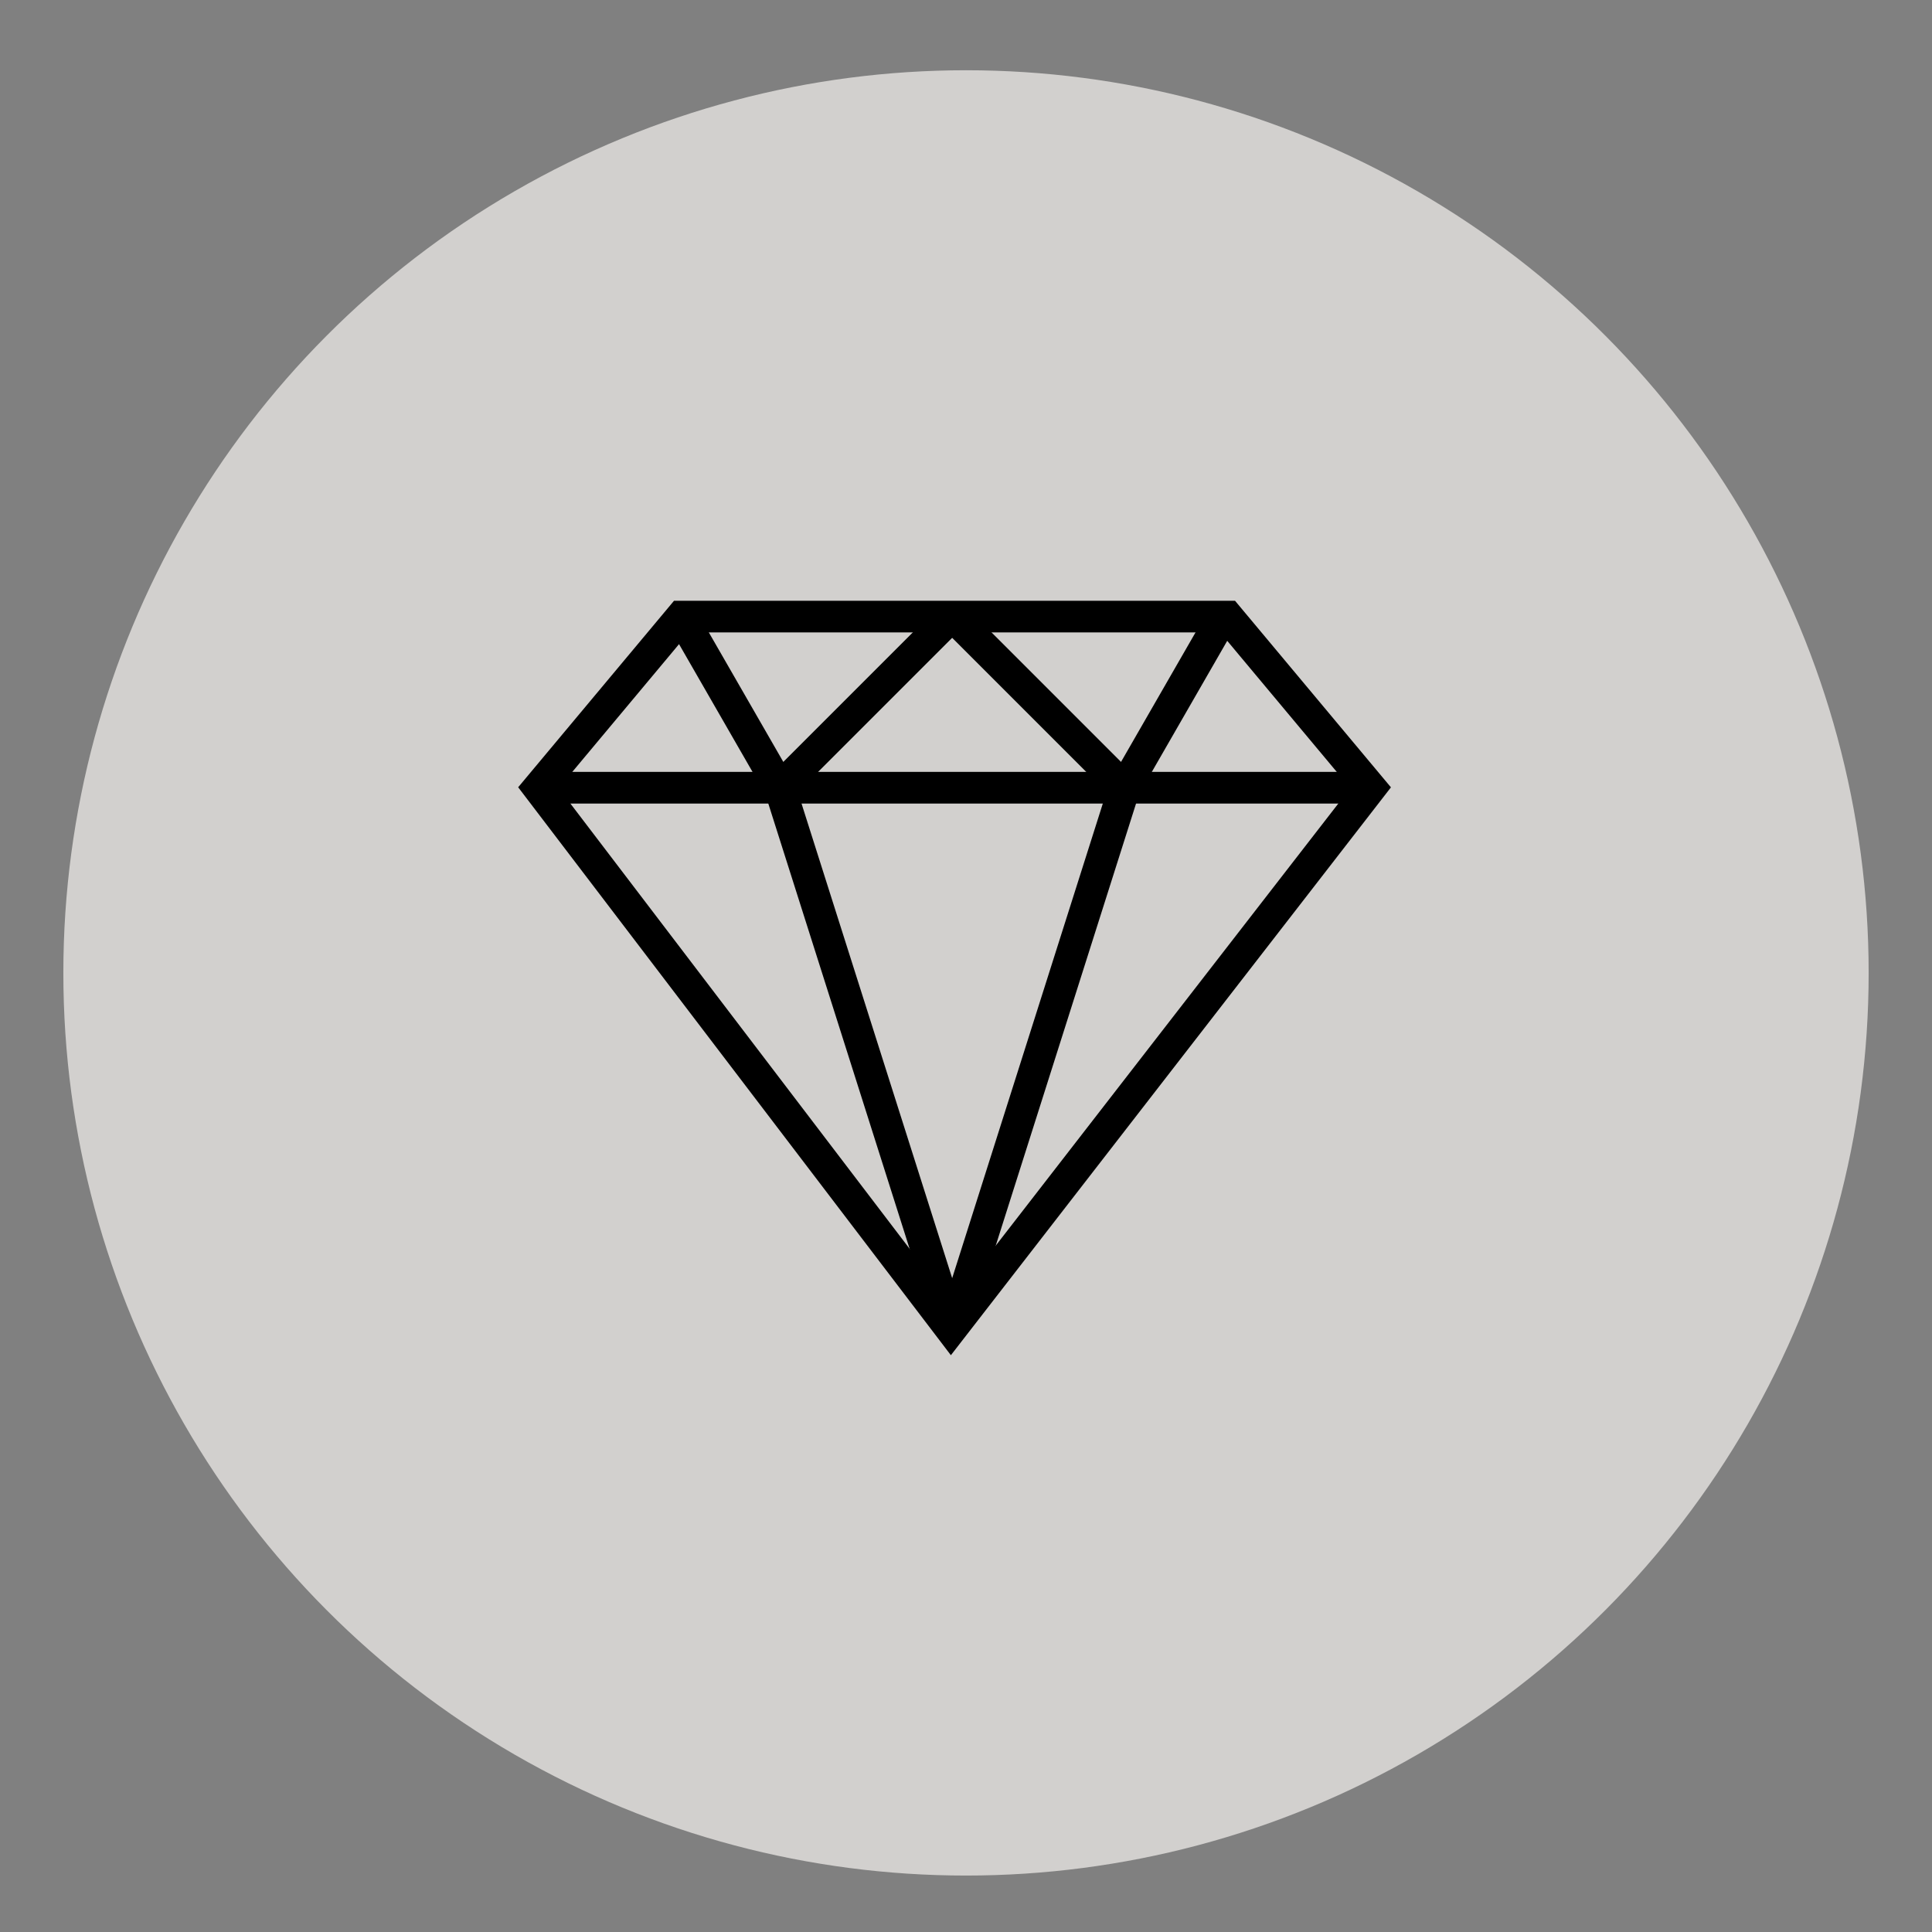 <svg width="61" height="61" viewBox="0 0 61 61" fill="none" xmlns="http://www.w3.org/2000/svg">
<rect x="0" y="0" width="61" height="61" fill="#808080" stroke="none"/>
<circle cx="30.5" cy="30.718" r="28.5" fill="#FEFBF7" fill-opacity="0.65"/>
<path d="M17 24.871L21.515 19.468H38.76L43.275 24.871L30.026 41.968L17 24.871Z" stroke="black"/>
<path d="M21.516 19.468L24.624 24.871L30.027 41.894" stroke="black"/>
<path d="M38.611 19.468L35.503 24.871L30.1 41.894" stroke="black"/>
<path d="M43.275 24.871H17.074" stroke="black"/>
<path d="M24.624 24.871L30.027 19.468" stroke="black"/>
<path d="M35.503 24.871L30.1 19.468" stroke="black"/>
</svg>
